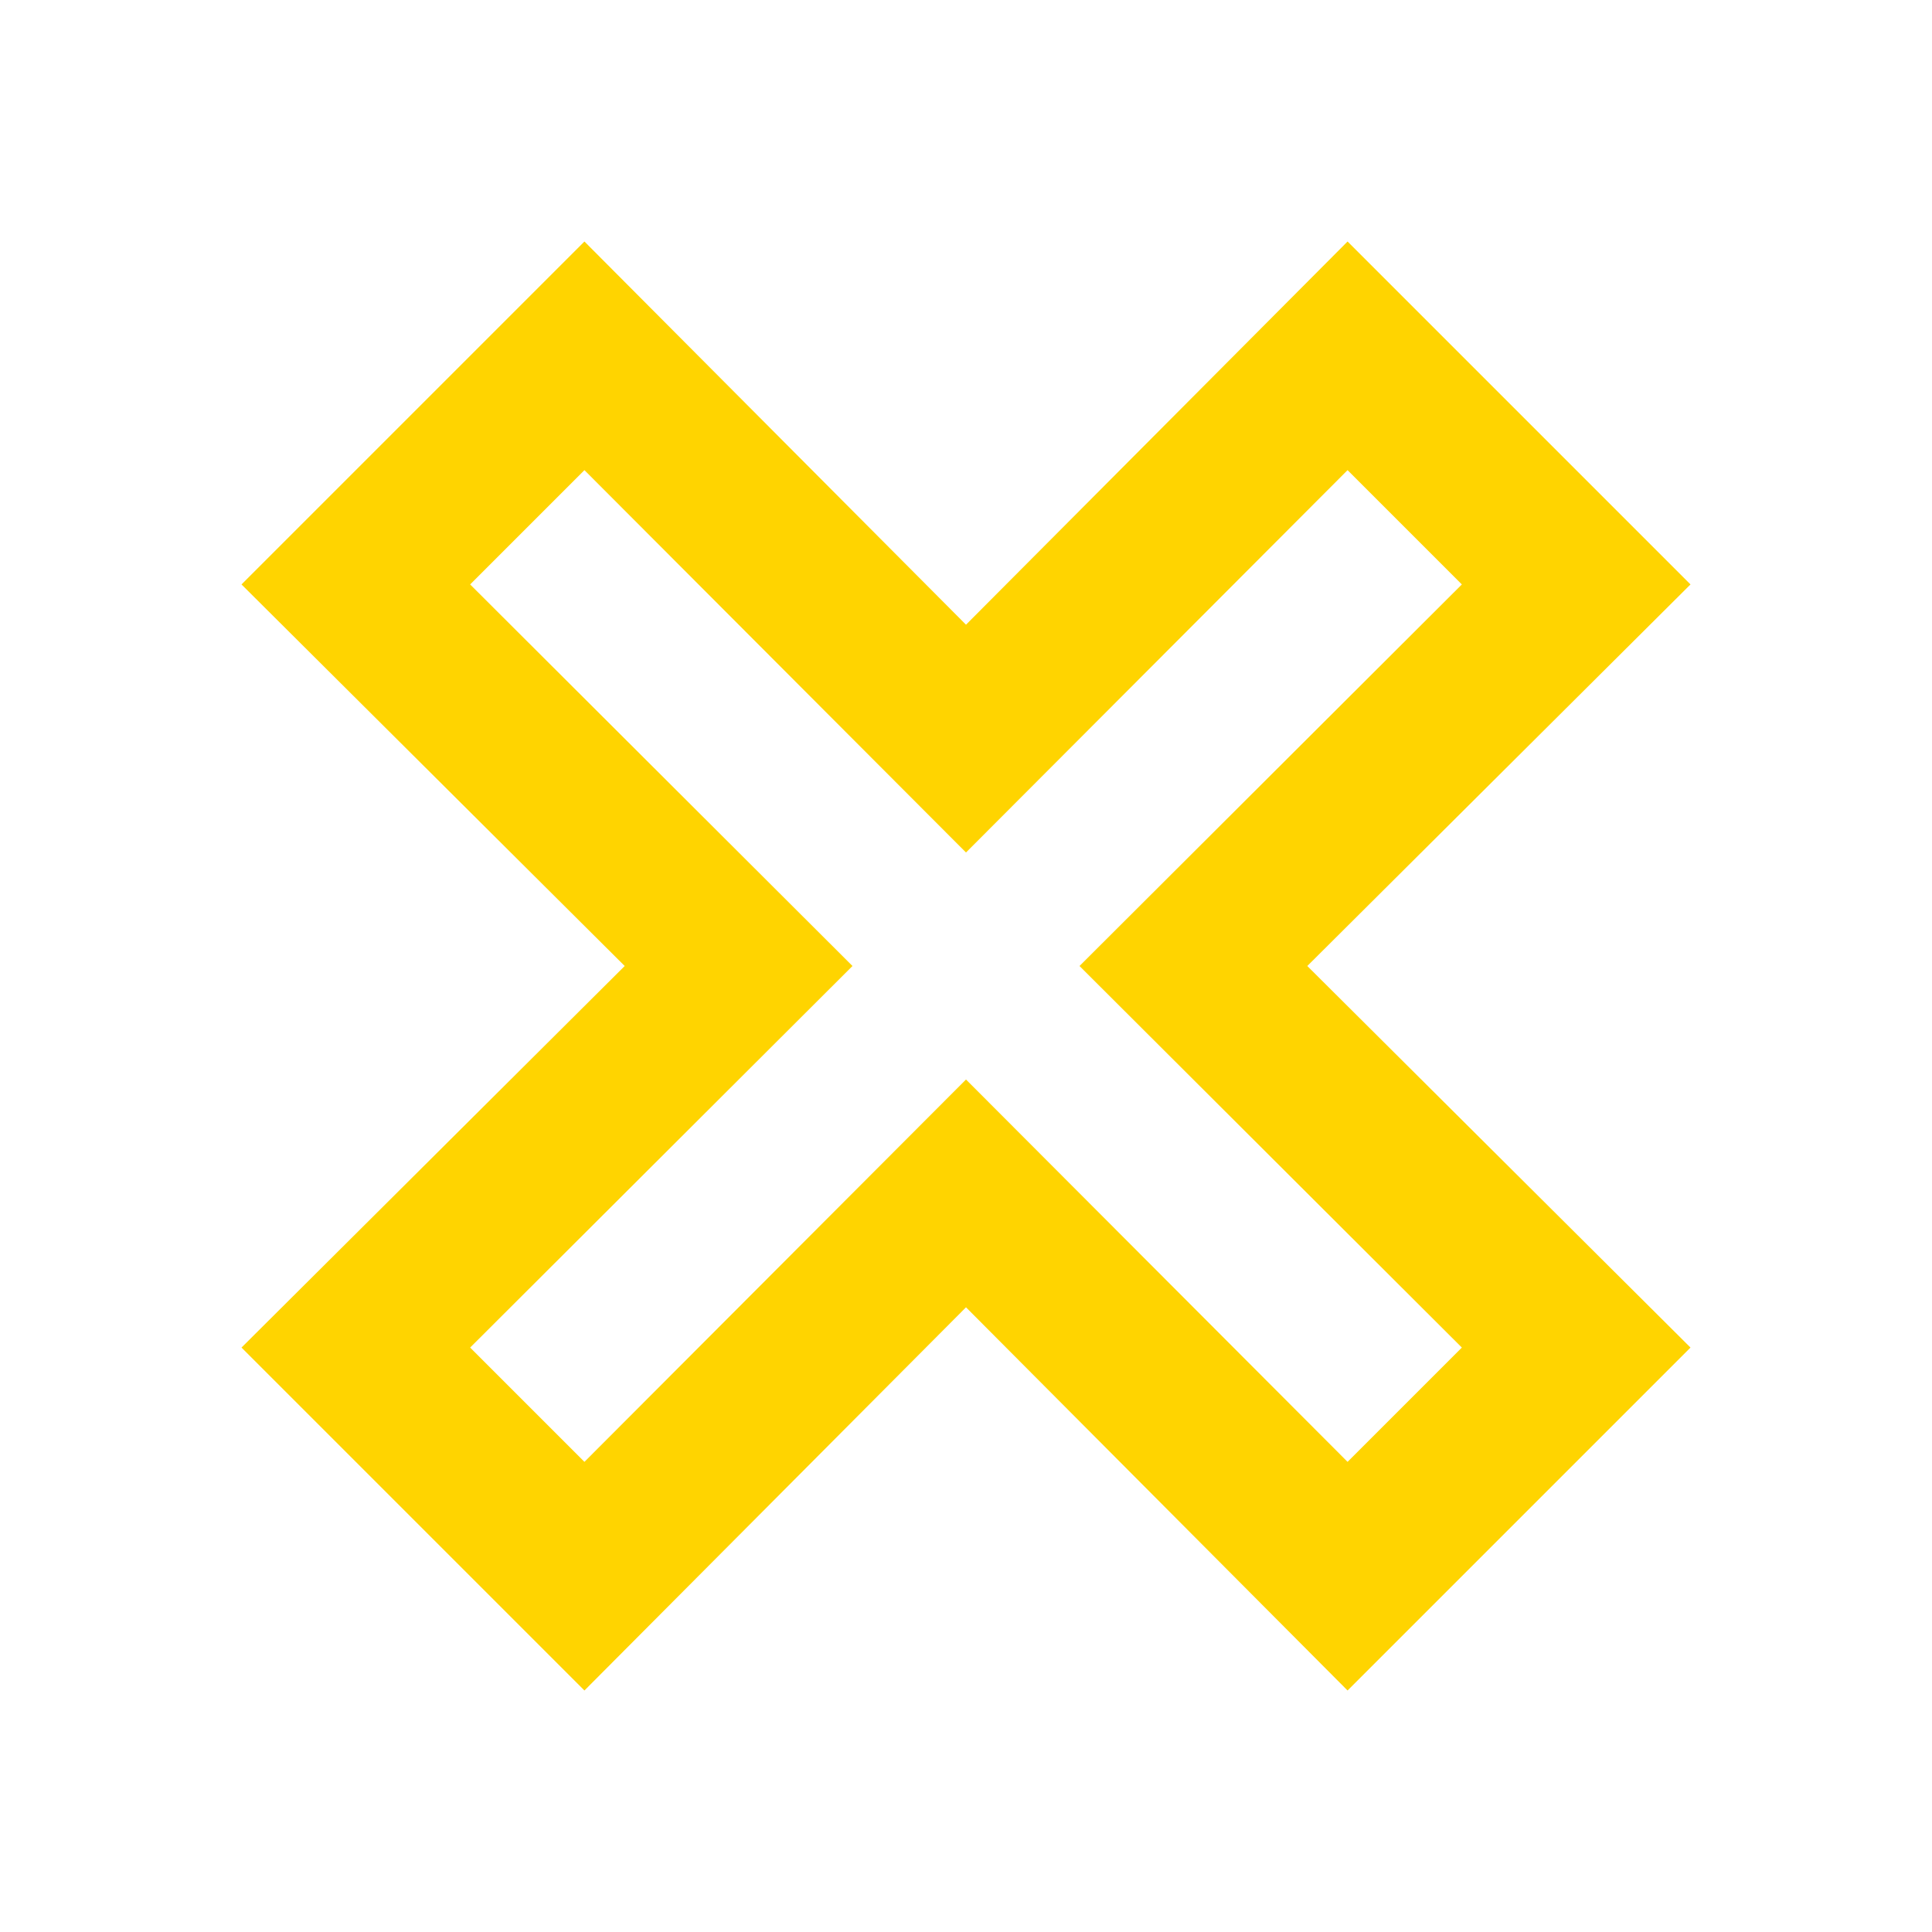 <svg width="32" height="32" viewBox="0 0 32 32" fill="none" xmlns="http://www.w3.org/2000/svg">
<path d="M4 22.32L10.347 16L4 9.68L9.68 4L16 10.347L22.32 4L28 9.68L21.653 16L28 22.32L22.32 28L16 21.653L9.68 28L4 22.32ZM16 17.88L22.32 24.213L24.213 22.32L17.88 16L24.213 9.68L22.32 7.787L16 14.12L9.68 7.787L7.787 9.68L14.12 16L7.787 22.32L9.68 24.213L16 17.88Z" fill="#FFD400"/>
</svg>
